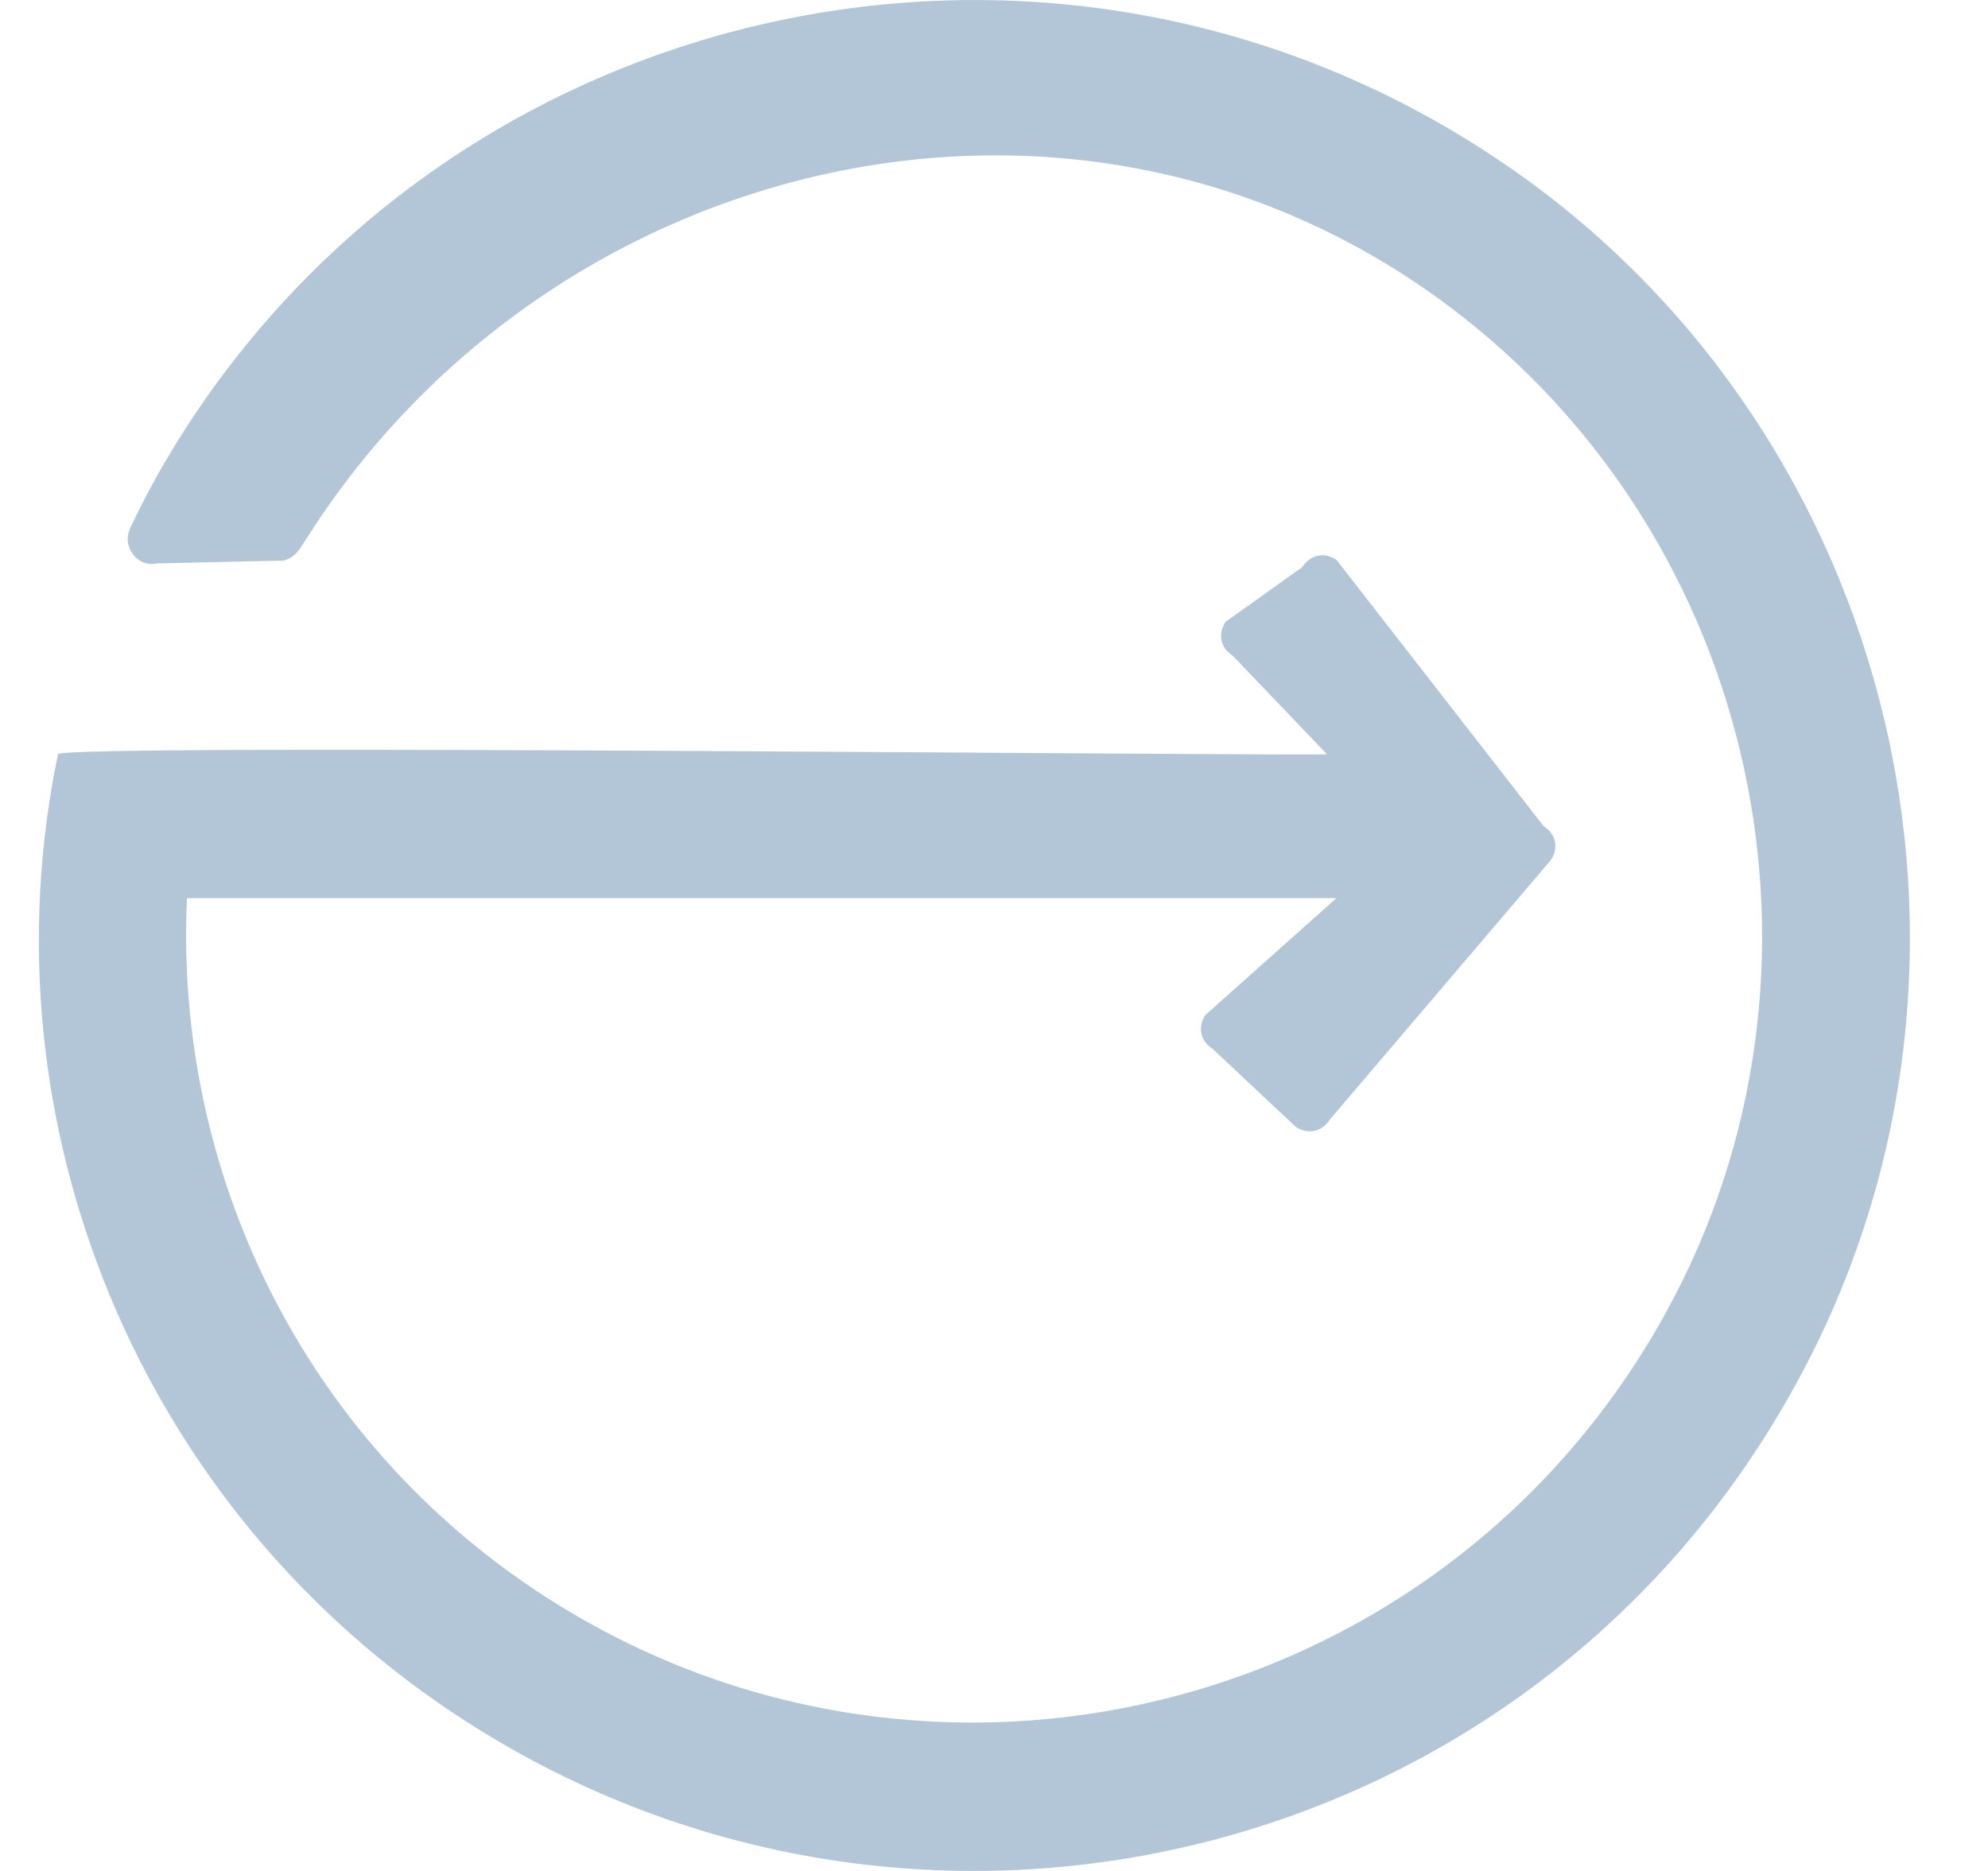 <svg width="17" height="16" viewBox="0 0 17 16" fill="none" xmlns="http://www.w3.org/2000/svg">
<path d="M1.584 3.669C4.07 -0.193 9.36 -1.204 13.128 1.589C16.298 3.948 17.262 8.371 15.36 11.832C13.112 15.946 7.879 17.22 3.993 14.726C1.154 12.905 -0.154 9.562 0.496 6.45C0.506 6.356 11.26 6.469 11.347 6.45L10.543 5.609C10.437 5.541 10.412 5.424 10.48 5.318L11.136 4.85C11.205 4.744 11.321 4.718 11.428 4.787L13.199 7.064C13.306 7.132 13.331 7.249 13.262 7.355L11.372 9.574C11.304 9.68 11.187 9.705 11.081 9.637L10.371 8.971C10.265 8.903 10.239 8.786 10.308 8.68L11.428 7.681H1.599C1.49 10 2.578 12.316 4.678 13.664C7.943 15.758 12.348 14.68 14.249 11.219C15.845 8.313 15.051 4.6 12.373 2.606C9.203 0.247 4.747 1.303 2.649 4.562L2.569 4.686C2.535 4.74 2.483 4.781 2.424 4.794L1.346 4.818C1.171 4.856 1.039 4.671 1.113 4.518C1.248 4.229 1.402 3.952 1.584 3.669Z" fill="#B3C6D8"/>
</svg>
